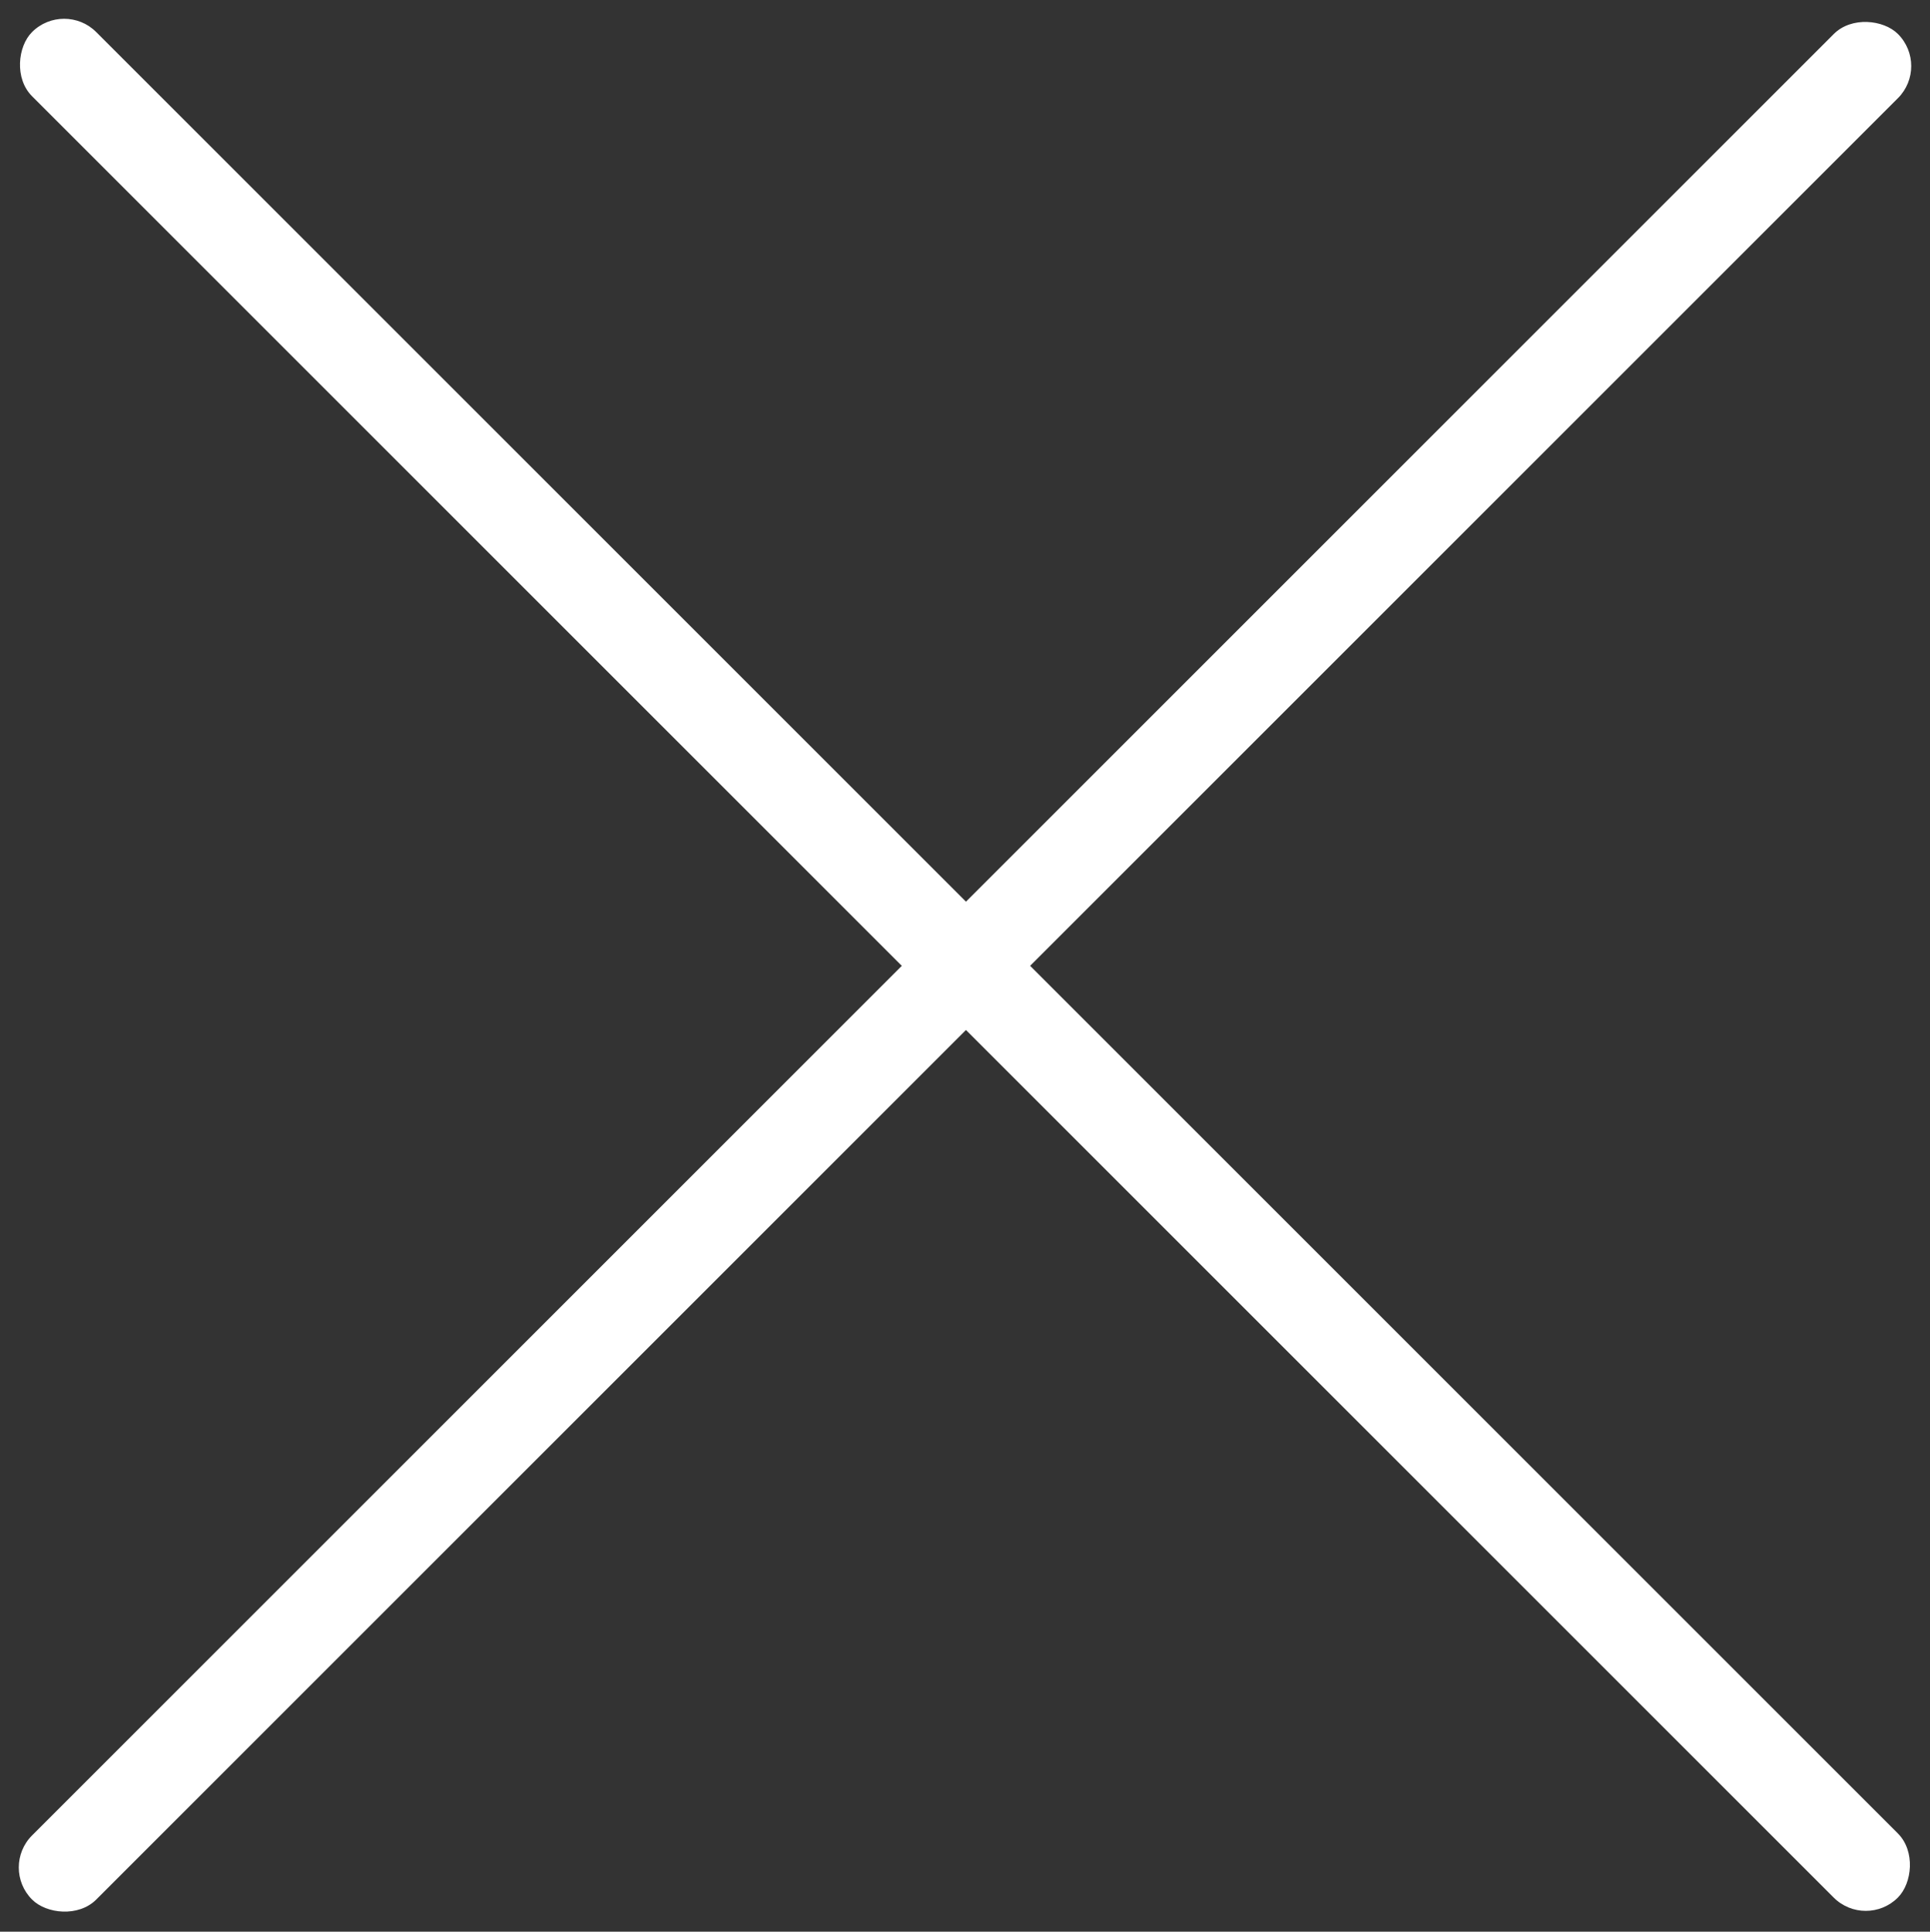 <svg xmlns="http://www.w3.org/2000/svg" width="34.034" height="34.069" viewBox="0 0 34.034 34.069">
    <rect x="0" y="0" width="34.034" height="34.069" fill="#333333" stroke="none"/>
    <g data-name="그룹 2648" transform="translate(-670.08 -68.045)">
        <rect data-name="사각형 2657" width="46.532" height="1.6" rx=".8" transform="rotate(-45 456.936 -758.367)" style="fill:#fff"/>
        <rect data-name="사각형 2658" width="46.531" height="1.6" rx=".8" transform="rotate(-135 372.632 -94.553)" style="fill:#fff"/>
    </g>
</svg>
